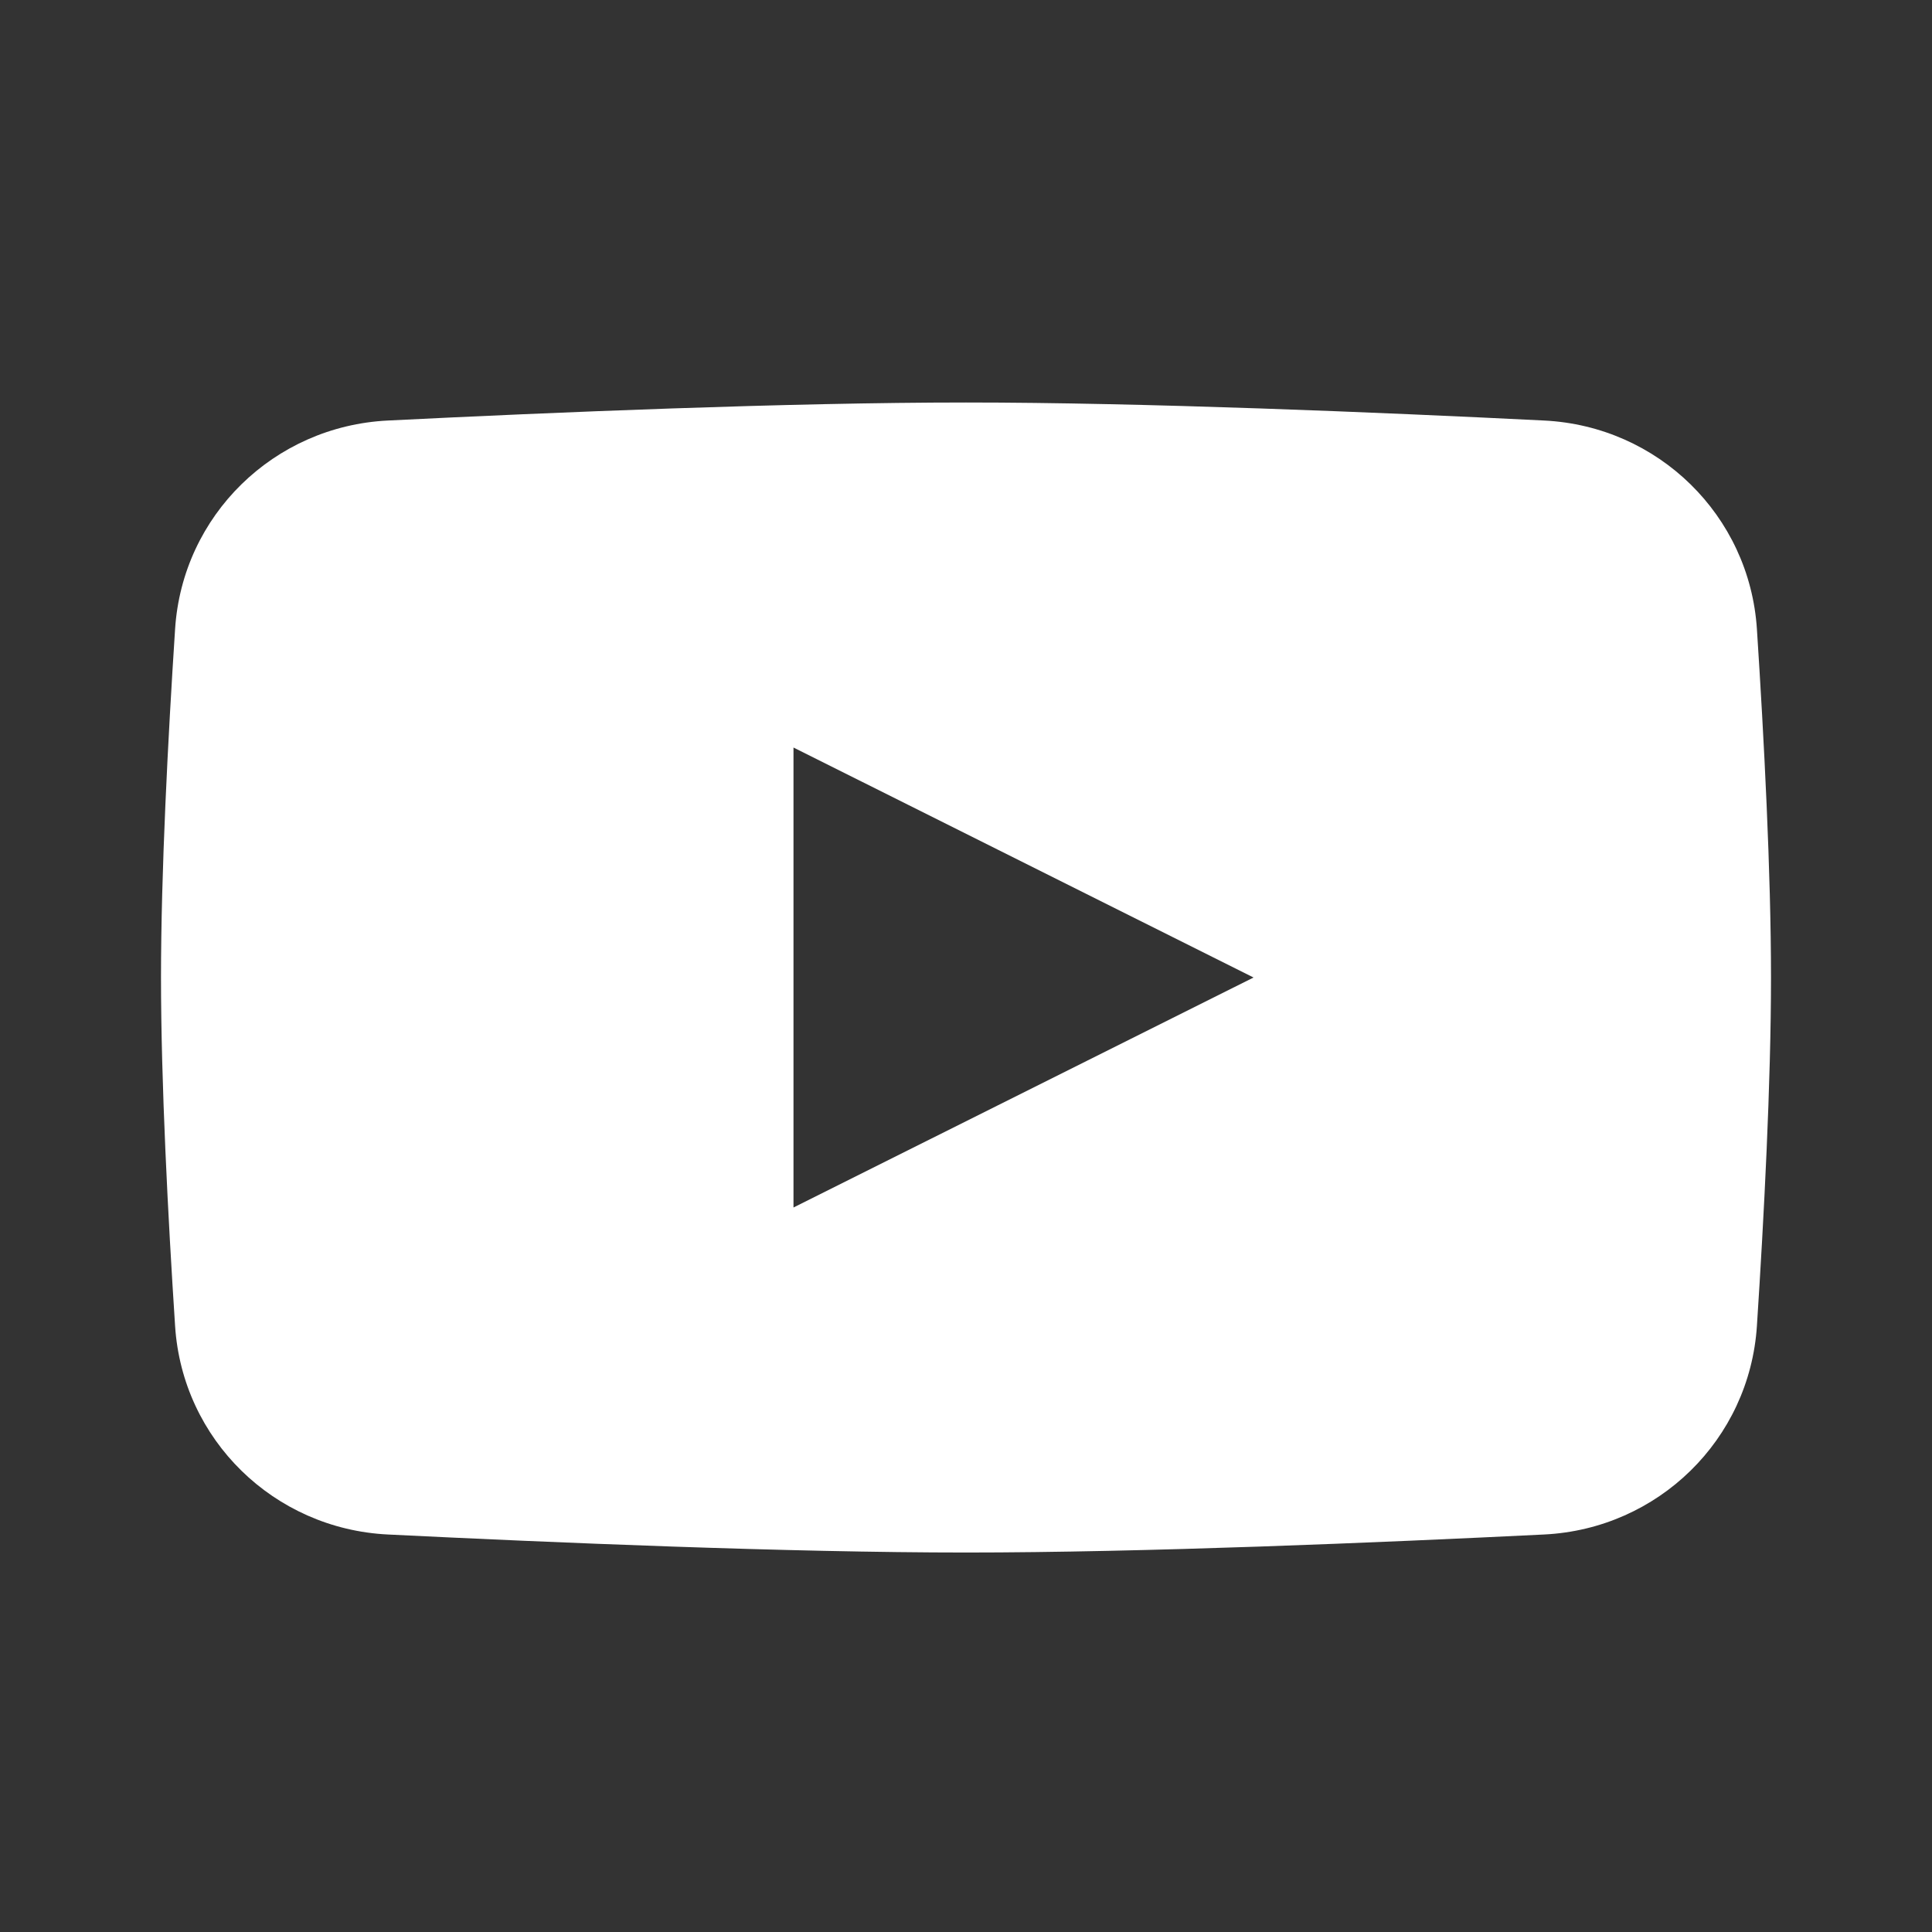 <svg width="24" height="24" viewBox="0 0 24 24" fill="none" xmlns="http://www.w3.org/2000/svg">
<rect x="0" y="0" width="24" height="24" fill="#333333" stroke="none"/>
<path fill-rule="evenodd" clip-rule="evenodd" d="M4.817 5.224C3.403 5.294 2.266 6.402 2.175 7.815C2.087 9.169 2 10.835 2 12.143C2 13.45 2.087 15.117 2.175 16.471C2.266 17.884 3.403 18.992 4.817 19.062C6.866 19.163 9.794 19.286 12 19.286C14.206 19.286 17.134 19.163 19.183 19.062C20.597 18.992 21.733 17.884 21.825 16.471C21.913 15.117 22 13.45 22 12.143C22 10.835 21.913 9.169 21.825 7.815C21.733 6.402 20.597 5.294 19.183 5.224C17.134 5.122 14.206 5 12 5C9.794 5 6.866 5.122 4.817 5.224ZM15.572 12.143L9.857 15V9.286L15.572 12.143Z" fill="white"/>
</svg>
